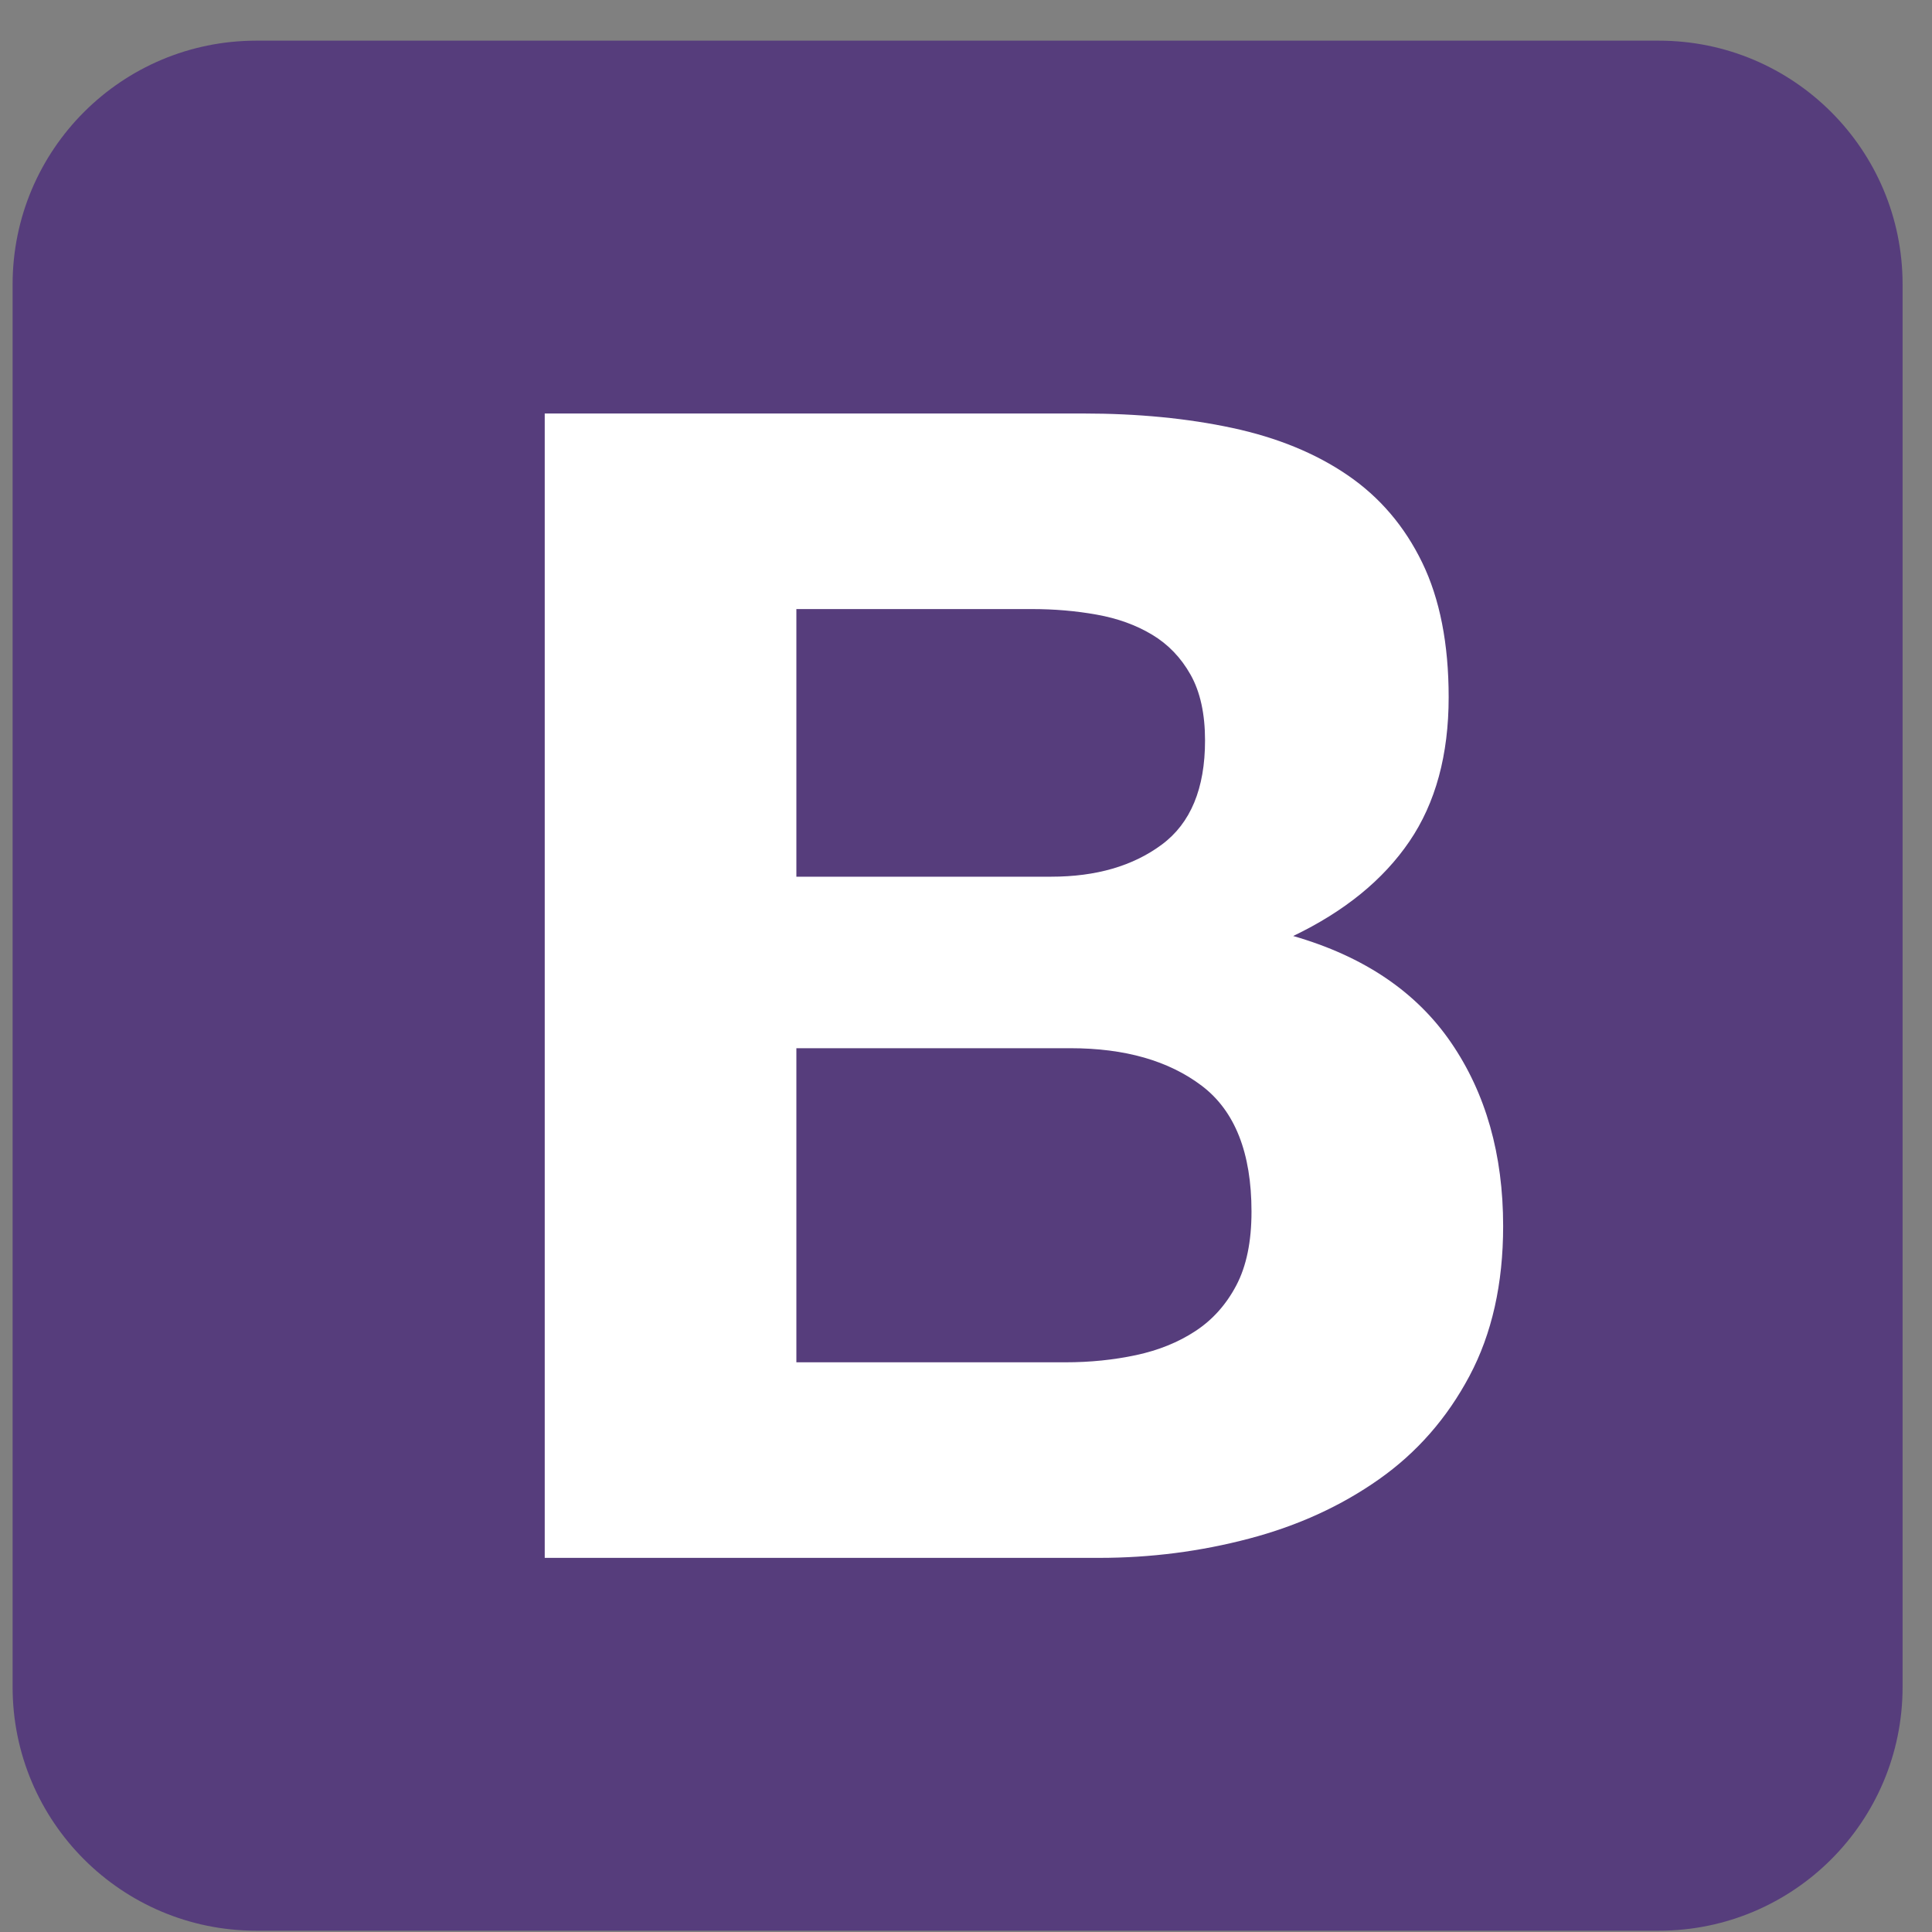 <svg width="40" height="40" viewBox="0 0 40 40" fill="none" xmlns="http://www.w3.org/2000/svg">
<rect x="0" y="0" width="40" height="40" fill="#808080" stroke="none"/>
<g id="bootstrap-4-logo-svgrepo-com 1" clip-path="url(#clip0_401_172)">
<path id="Vector" d="M0.261 34.927C0.261 37.714 2.52 39.973 5.306 39.973H34.346C37.133 39.973 39.391 37.714 39.391 34.927V5.888C39.391 3.101 37.132 0.842 34.346 0.842H5.307C2.52 0.842 0.261 3.101 0.261 5.888V34.927V34.927Z" fill="#563D7C"/>
<path id="Vector_2" d="M16.488 18.151V12.61H21.365C21.83 12.61 22.278 12.648 22.709 12.726C23.14 12.803 23.522 12.941 23.854 13.141C24.186 13.34 24.451 13.616 24.65 13.97C24.849 14.324 24.949 14.778 24.949 15.331C24.949 16.326 24.65 17.045 24.053 17.487C23.456 17.93 22.693 18.151 21.763 18.151H16.488ZM11.278 8.561V32.254H22.759C23.821 32.254 24.855 32.121 25.862 31.855C26.868 31.59 27.764 31.181 28.549 30.628C29.335 30.075 29.96 29.361 30.424 28.488C30.889 27.614 31.121 26.579 31.121 25.385C31.121 23.903 30.762 22.636 30.043 21.586C29.324 20.535 28.234 19.799 26.774 19.379C27.836 18.87 28.638 18.217 29.18 17.421C29.722 16.625 29.993 15.629 29.993 14.435C29.993 13.329 29.81 12.399 29.445 11.647C29.08 10.895 28.566 10.293 27.902 9.839C27.239 9.385 26.442 9.059 25.513 8.86C24.584 8.661 23.555 8.561 22.427 8.561H11.278ZM16.488 28.205V21.702H22.162C23.29 21.702 24.197 21.961 24.883 22.481C25.568 23.001 25.911 23.869 25.911 25.086C25.911 25.706 25.806 26.214 25.596 26.613C25.386 27.011 25.104 27.326 24.75 27.558C24.396 27.791 23.987 27.956 23.522 28.056C23.058 28.155 22.571 28.205 22.062 28.205H16.488Z" fill="white"/>
</g>
<defs>
<clipPath id="clip0_401_172">
<rect width="39.13" height="39.13" fill="white" transform="translate(0.261 0.842)"/>
</clipPath>
</defs>
</svg>
